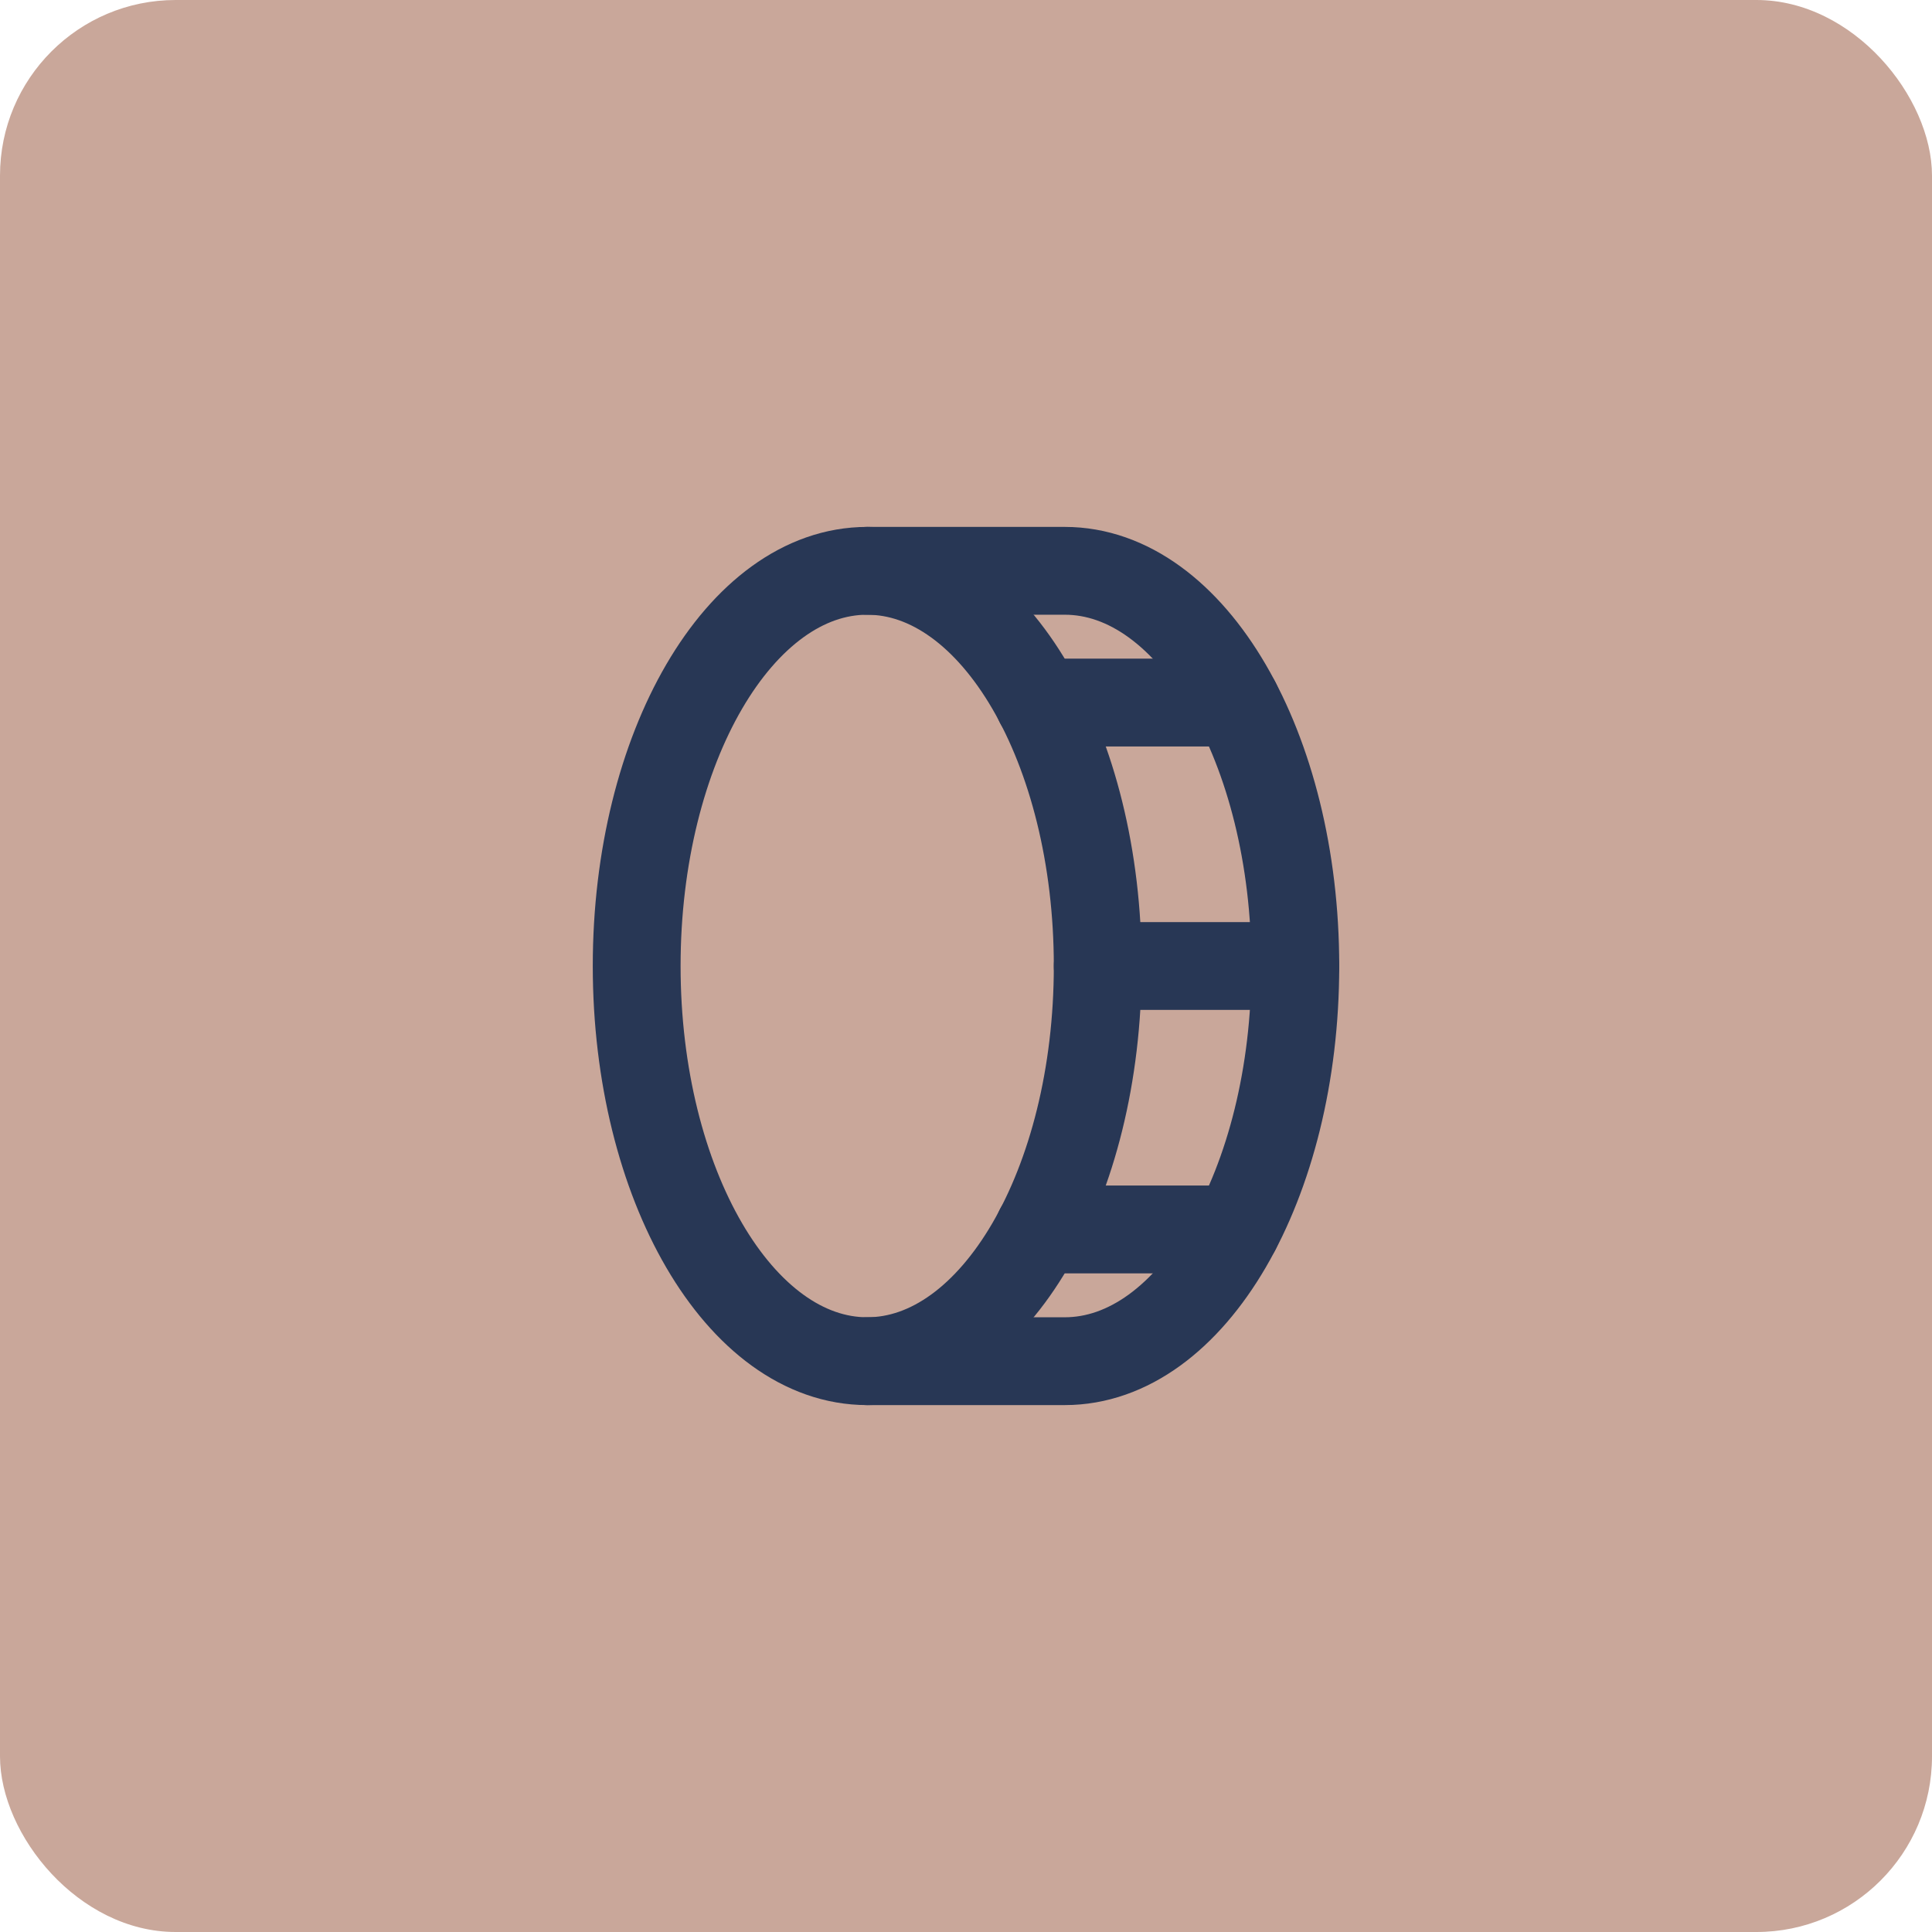 <svg width="44" height="44" viewBox="0 0 44 44" fill="none" xmlns="http://www.w3.org/2000/svg">
<rect width="44" height="44" rx="4" fill="#C9A79A"/>
<path d="M19.75 31C22.649 31 25 26.971 25 22C25 17.029 22.649 13 19.75 13C16.851 13 14.5 17.029 14.5 22C14.5 26.971 16.851 31 19.75 31Z" stroke="#283755" stroke-width="2" stroke-linecap="round" stroke-linejoin="round"/>
<path d="M19.75 13H24.25C27.147 13 29.5 17.031 29.5 22C29.5 26.969 27.147 31 24.25 31H19.75" stroke="#283755" stroke-width="2" stroke-linecap="round" stroke-linejoin="round"/>
<path d="M23.66 16H28.16" stroke="#283755" stroke-width="2" stroke-linecap="round" stroke-linejoin="round"/>
<path d="M25 22H29.5" stroke="#283755" stroke-width="2" stroke-linecap="round" stroke-linejoin="round"/>
<path d="M23.66 28H28.16" stroke="#283755" stroke-width="2" stroke-linecap="round" stroke-linejoin="round"/>
</svg>
